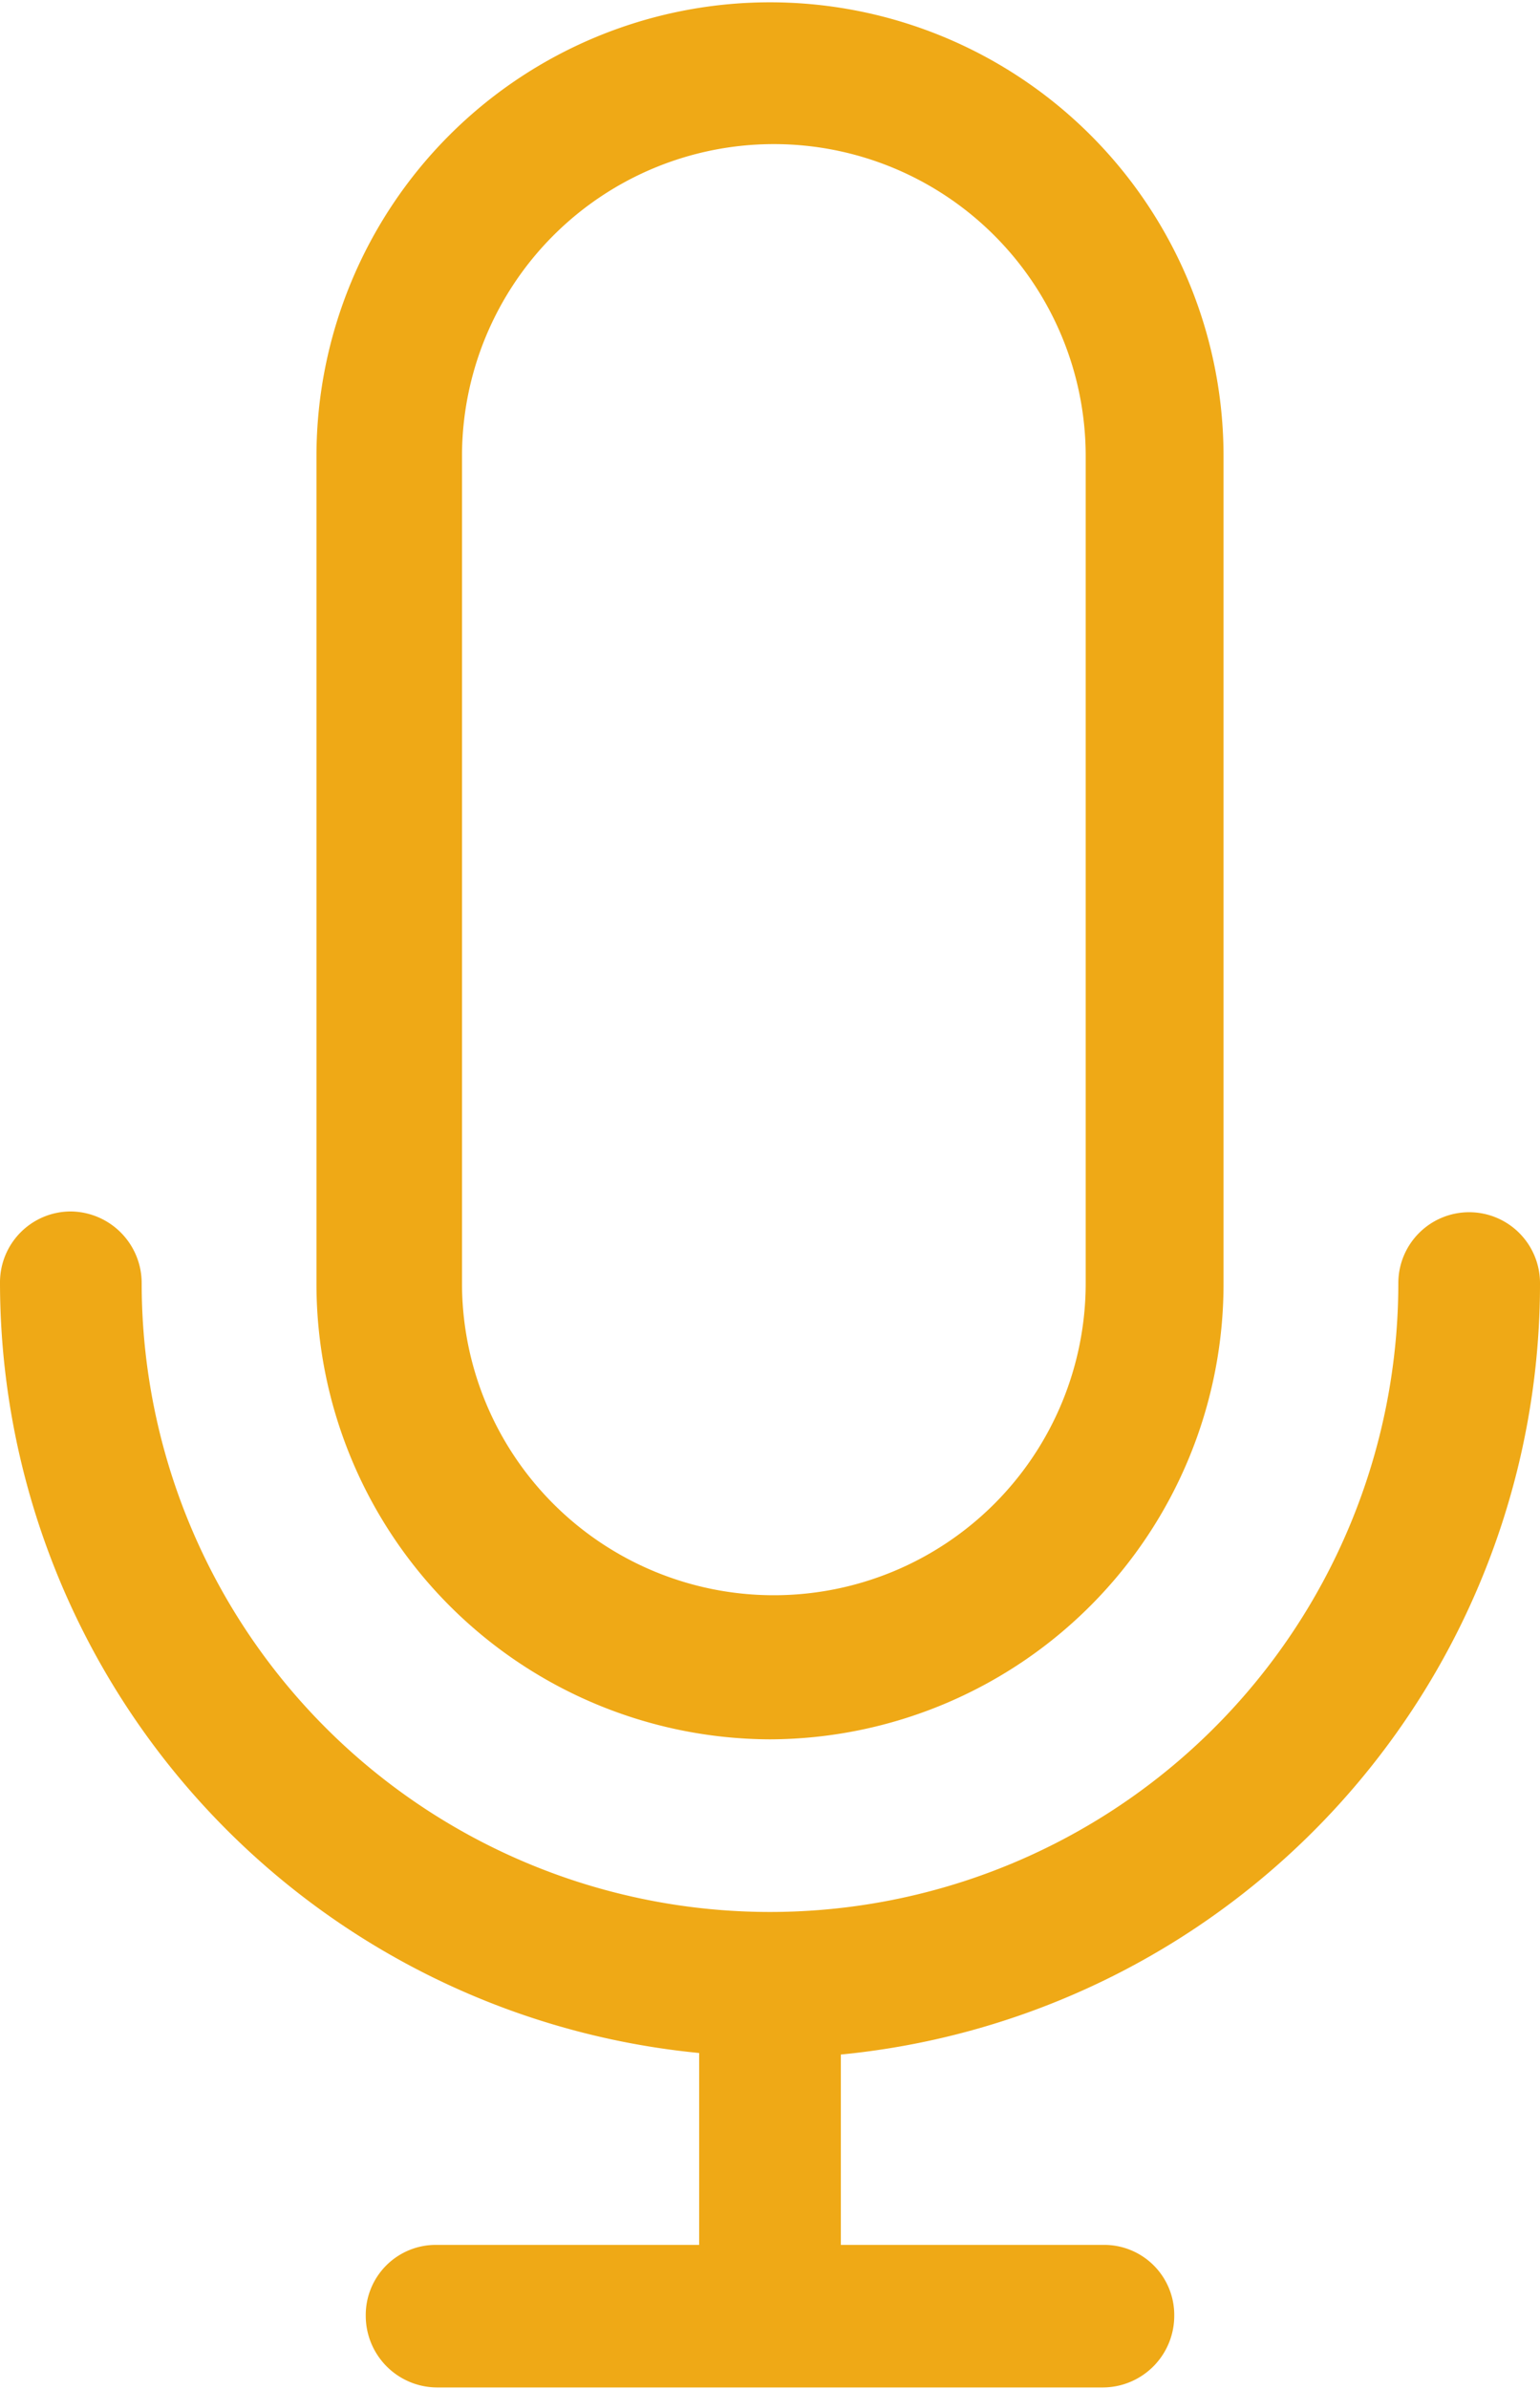 <svg xmlns="http://www.w3.org/2000/svg" viewBox="0 0 20 31"><defs><style>.cls-1{fill:#efa916;}</style></defs><g id="Layer_2" data-name="Layer 2"><g id="Layer_1-2" data-name="Layer 1"><path class="cls-1" d="M20,16.65a.92.92,0,0,0-.92-.92h0a.92.92,0,0,0-.92.92h0a8.16,8.16,0,1,1-16.32,0,.93.93,0,0,0-.92-.93h0a.92.92,0,0,0-.92.92H0a10.05,10.05,0,0,0,9.08,10v2.49H5.67a.91.91,0,0,0-.92.92.93.93,0,0,0,.92.93h8.66a.93.93,0,0,0,.92-.93.91.91,0,0,0-.92-.92H10.92V26.66A10.05,10.05,0,0,0,20,16.65Z"/><path class="cls-1" d="M10,22.57a5.91,5.91,0,0,0,5.89-5.92V5.92a5.89,5.89,0,1,0-11.78,0V16.65A5.91,5.91,0,0,0,10,22.57ZM6,5.92a4.05,4.05,0,1,1,8.1,0V16.65a4.05,4.05,0,1,1-8.1,0Z"/></g></g></svg>